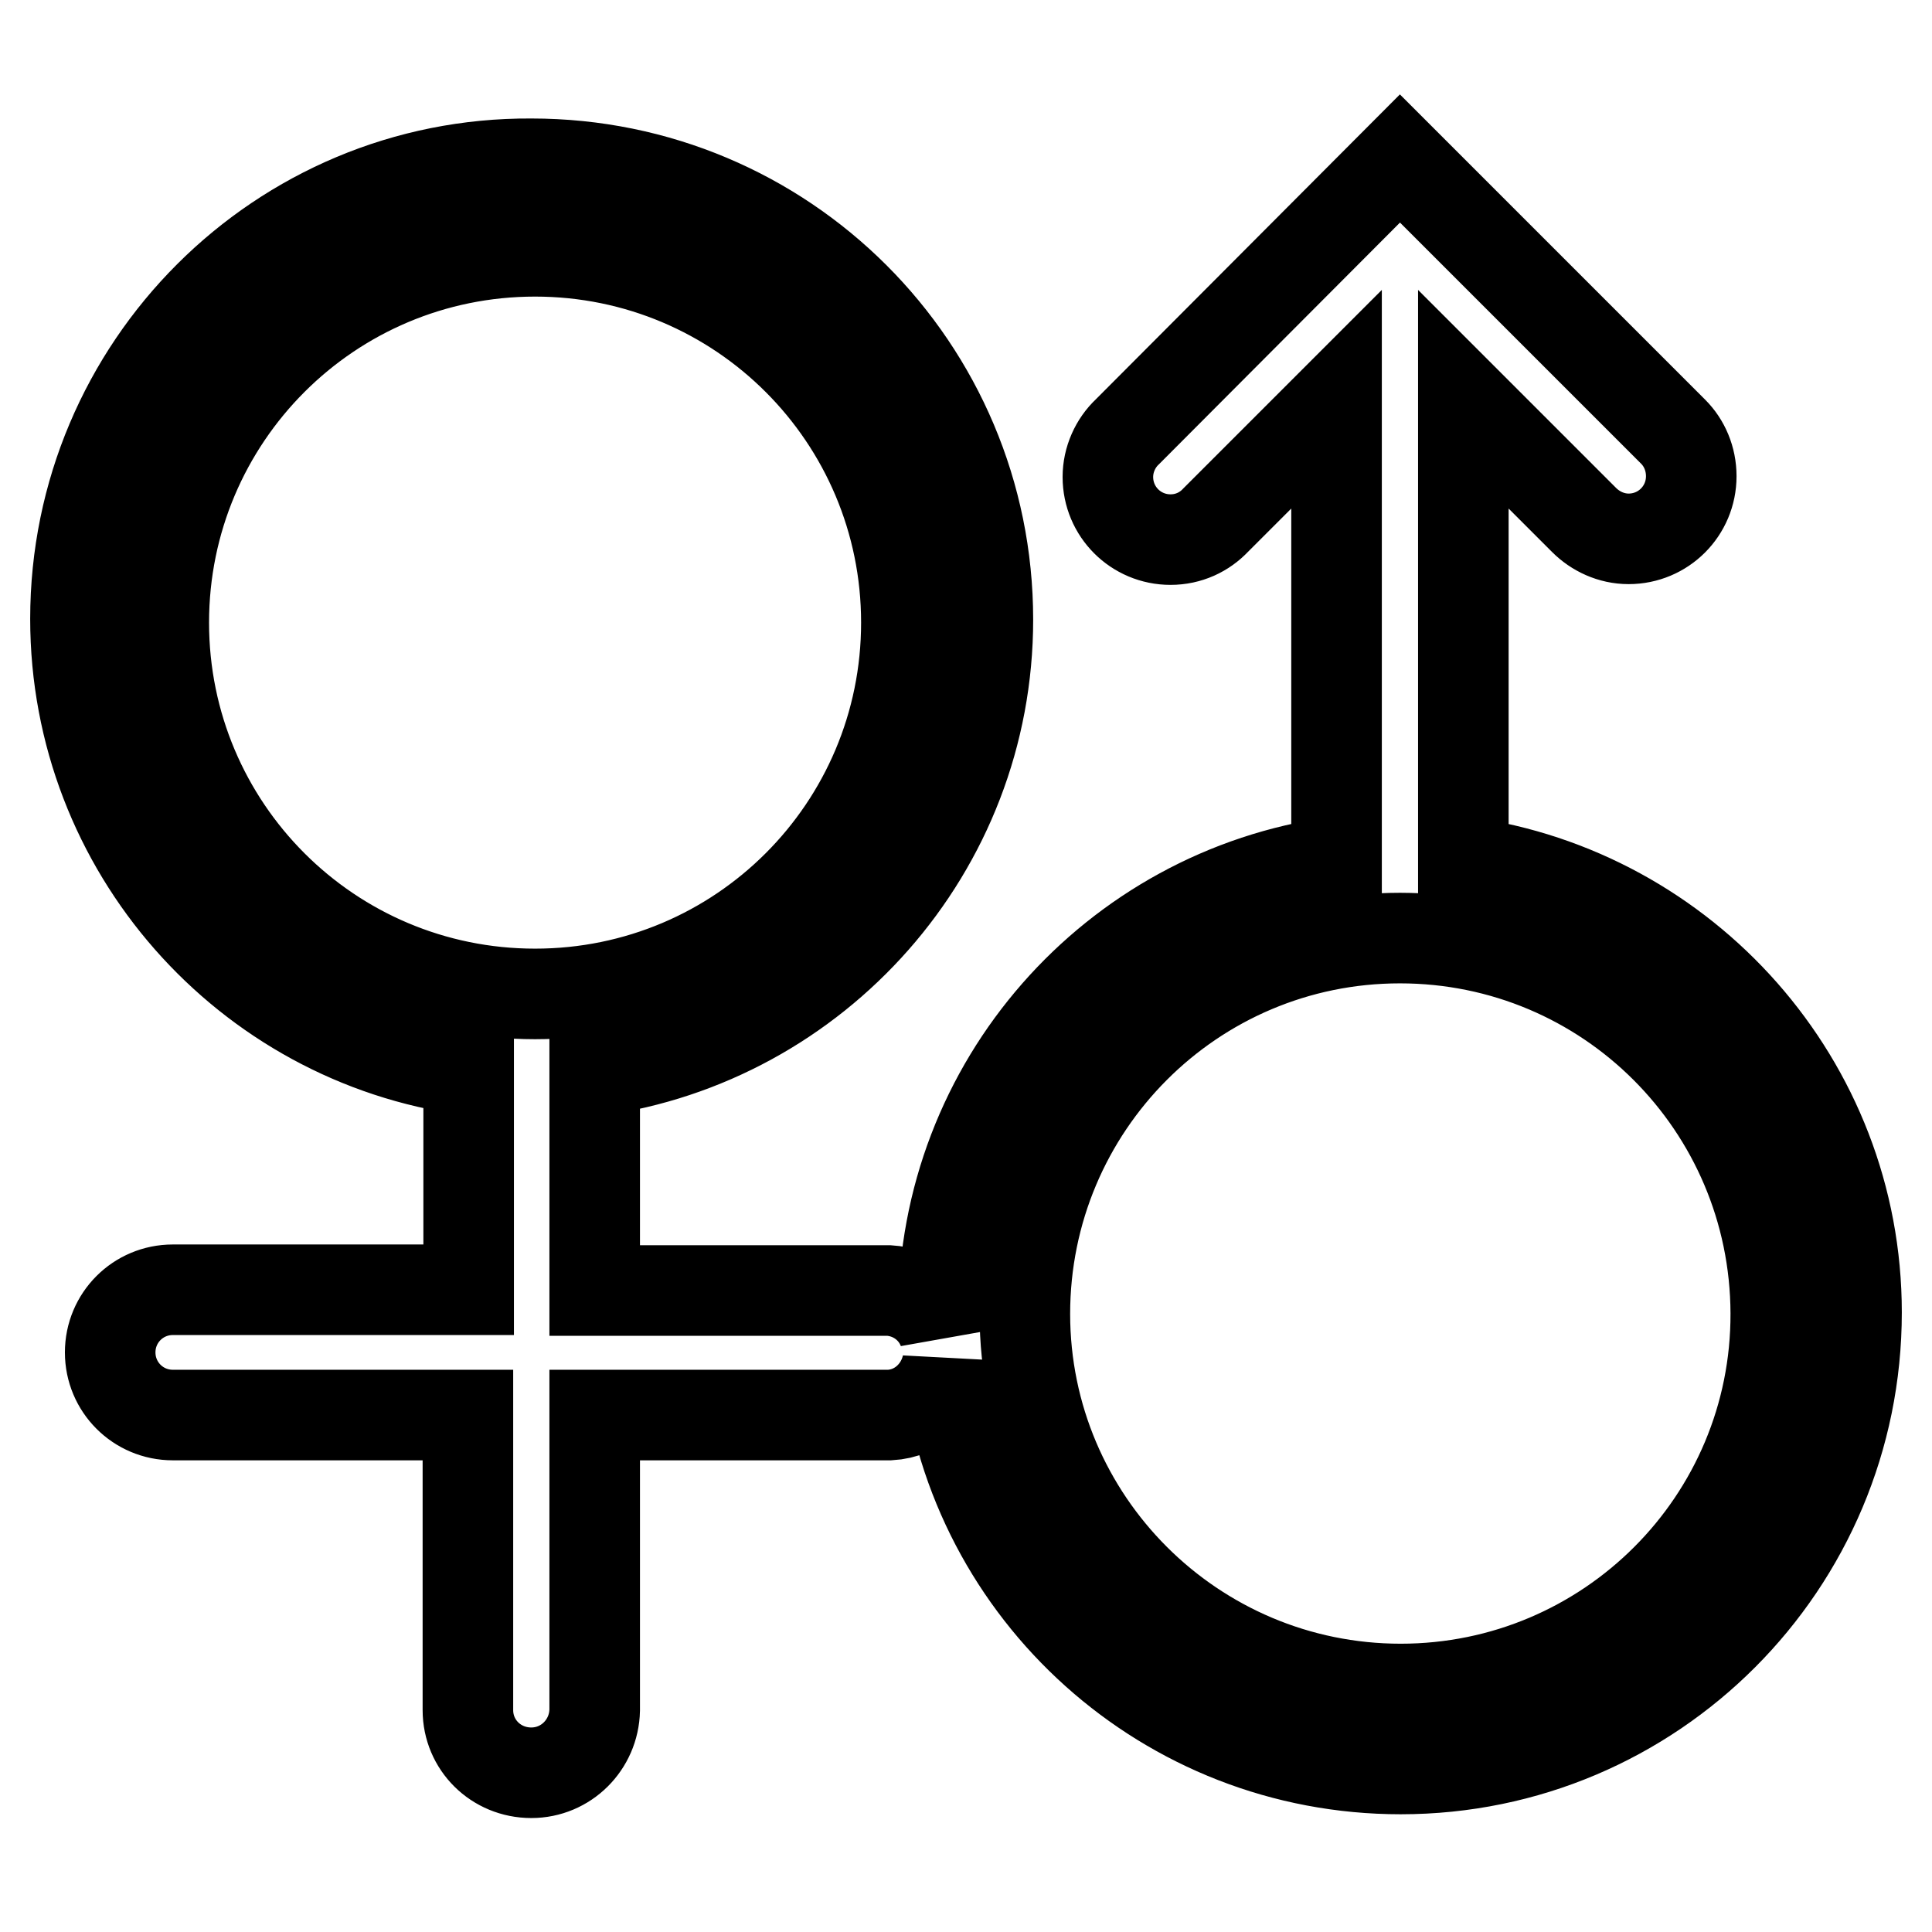 <?xml version="1.0" encoding="utf-8"?>
<!-- Svg Vector Icons : http://www.onlinewebfonts.com/icon -->
<!DOCTYPE svg PUBLIC "-//W3C//DTD SVG 1.1//EN" "http://www.w3.org/Graphics/SVG/1.1/DTD/svg11.dtd">
<svg version="1.1" xmlns="http://www.w3.org/2000/svg" xmlns:xlink="http://www.w3.org/1999/xlink" x="0px" y="0px" viewBox="0 0 256 256" enable-background="new 0 0 256 256" xml:space="preserve">
<g><g><path stroke-width="12" fill-opacity="0" stroke="#000000"  d="M193.9,114.2l0-61.3l16,16l0,0c1.5,1.5,3.6,2.5,5.9,2.5c4.6,0,8.3-3.7,8.3-8.3c0-2.3-0.9-4.4-2.4-5.9l0,0l-27.8-27.8l-8.4-8.4l-36.1,36.2h0c-1.6,1.5-2.6,3.7-2.6,6c0,4.6,3.7,8.3,8.3,8.3c2.4,0,4.5-1,6-2.6l0,0l16-16l0,61.3c-29.5,4.1-52.1,29.4-52.1,59.9c0,0.7,0,1.5,0,2.2c-1.1-3-3.9-5.1-7.2-5.3v0h-0.2c-0.1,0-0.2,0-0.3,0s-0.2,0-0.3,0H78.8v-29.1c29.4-4.1,52.1-29.3,52.1-59.8c0-33.4-27-60.4-60.5-60.4C37.1,21.5,10,48.6,10,82c0,30.5,22.7,55.8,52.1,59.8v29.1H22.9v0c0,0,0,0,0,0c-4.6,0-8.3,3.7-8.3,8.3c0,4.6,3.7,8.3,8.3,8.3c0,0,0,0,0,0v0h39.1v39c0,0,0,0,0,0.1c0,4.6,3.7,8.3,8.4,8.3c4.6,0,8.3-3.7,8.4-8.3l0,0v-39.1h39.1v0c3.8-0.2,6.8-3,7.6-6.6c3.4,30.1,29,53.5,60.1,53.5c33.4,0,60.4-27.1,60.4-60.5C246,143.5,223.3,118.3,193.9,114.2z M70.9,131.7c-27.2,0-49.2-22-49.2-49.2s22-49.2,49.2-49.2c27.2,0,49.2,22,49.2,49.2S98.1,131.7,70.9,131.7z M185.6,223.8c-27.5,0-49.8-22.3-49.8-49.7c0-27.5,22.2-49.8,49.7-49.8c27.5,0,49.7,22.2,49.8,49.7C235.4,201.5,213.1,223.8,185.6,223.8z"/></g></g>
</svg>